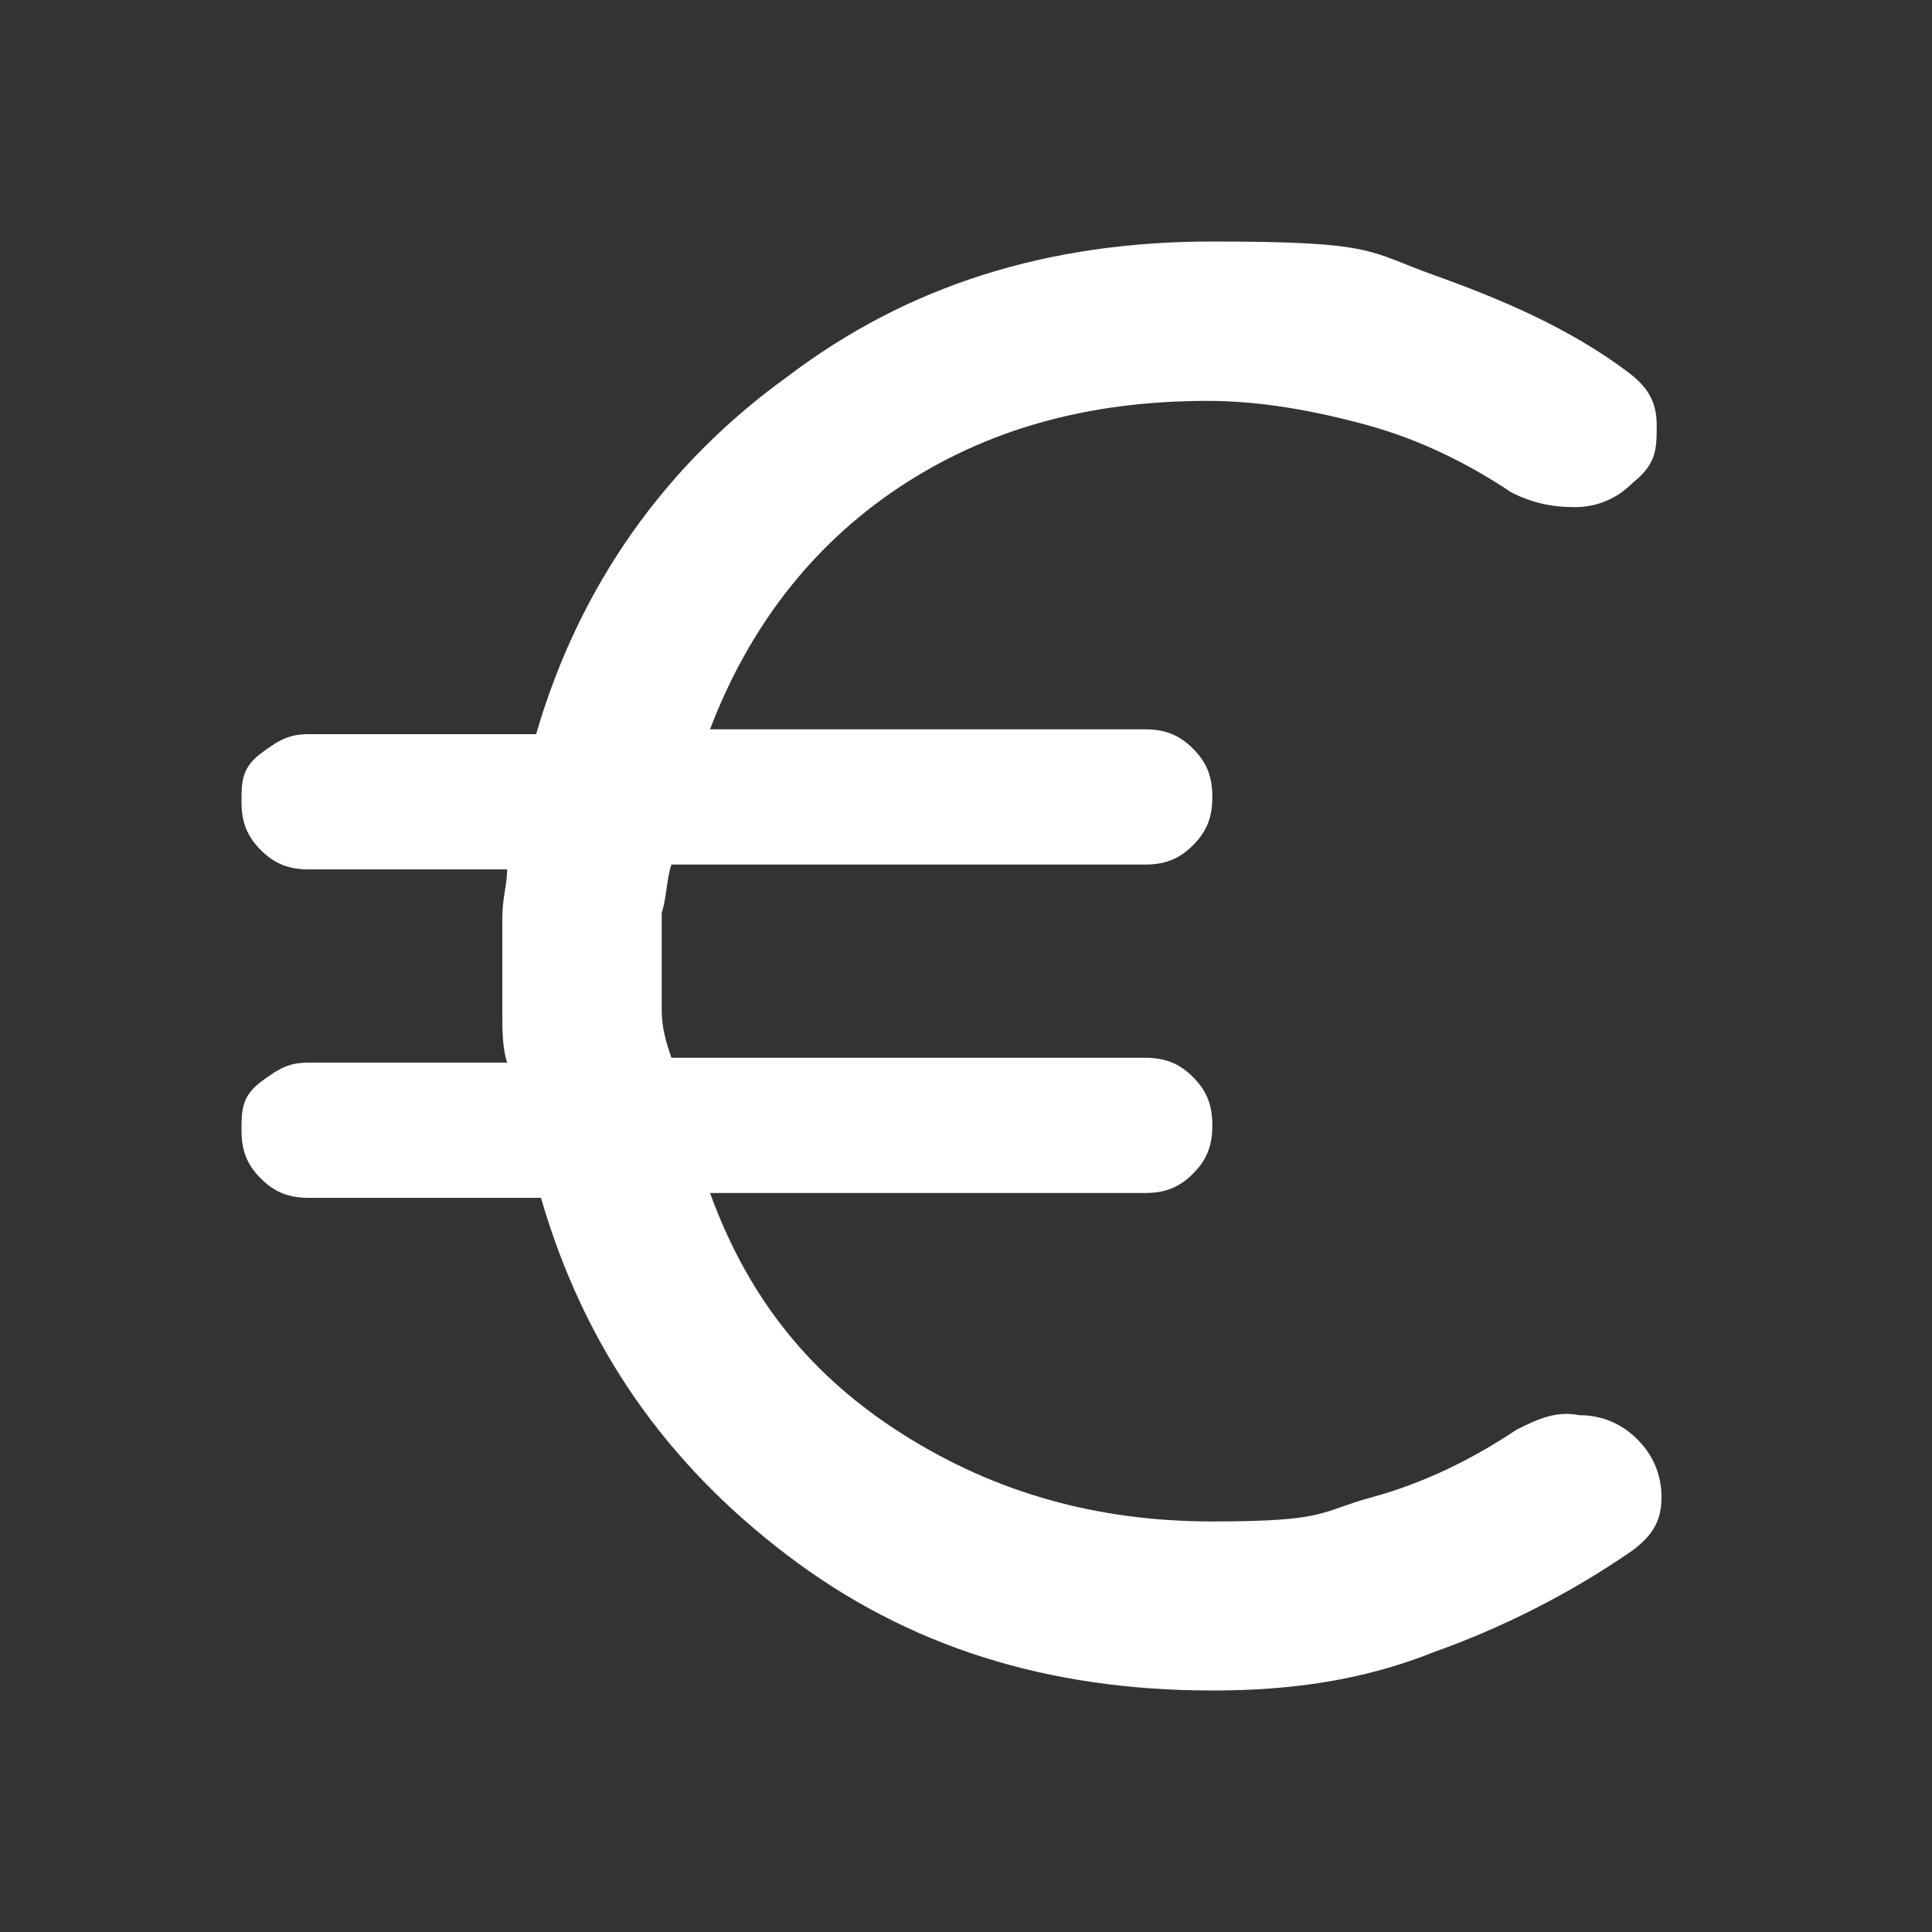 <svg viewBox="0 0 40 40" version="1.1" xmlns="http://www.w3.org/2000/svg" data-name="Livello 1" id="Livello_1">
  <rect x="0" y="0" width="40" height="40" fill="#333333" stroke="none"/>
  <defs>
    <style>
      .cls-1 {
        fill: #fff;
        stroke-width: 0px;
      }
    </style>
  </defs>
  <path d="M25.1,35c-3.4,0-6.3-.9-8.8-2.8-2.5-1.9-4.2-4.3-5.1-7.4h-4.8c-.4,0-.7-.1-1-.4s-.4-.6-.4-1,0-.7.4-1,.6-.4,1-.4h4.1c-.1-.3-.1-.7-.1-1v-2c0-.4.1-.7.1-1h-4.1c-.4,0-.7-.1-1-.4-.3-.3-.4-.6-.4-1s0-.7.4-1,.6-.4,1-.4h4.7c.9-3.1,2.7-5.6,5.2-7.4,2.5-1.9,5.4-2.8,8.8-2.8s3.2.2,4.6.7,2.8,1.1,4,2c.4.3.6.6.6,1.1s0,.8-.5,1.2c-.3.3-.7.5-1.2.5s-.9-.1-1.3-.3c-.9-.6-1.9-1.1-3-1.4-1.1-.3-2.2-.5-3.3-.5-2.5,0-4.6.6-6.4,1.8s-3.1,2.9-3.9,5h9c.4,0,.7.1,1,.4.3.3.4.6.4,1s-.1.7-.4,1-.6.4-1,.4h-9.8c-.1.3-.1.7-.2,1v2c0,.4.1.7.2,1h9.8c.4,0,.7.1,1,.4s.4.6.4,1-.1.7-.4,1-.6.4-1,.4h-9c.8,2.2,2.1,3.8,4,5s4,1.8,6.4,1.8,2.2-.2,3.3-.5c1.1-.3,2.1-.8,3-1.4.4-.2.8-.4,1.3-.3.5,0,.9.2,1.2.5s.5.7.5,1.2-.2.8-.6,1.1c-1.3.9-2.7,1.6-4.1,2.1-1.5.6-3,.8-4.6.8Z" class="cls-1"></path>
</svg>
